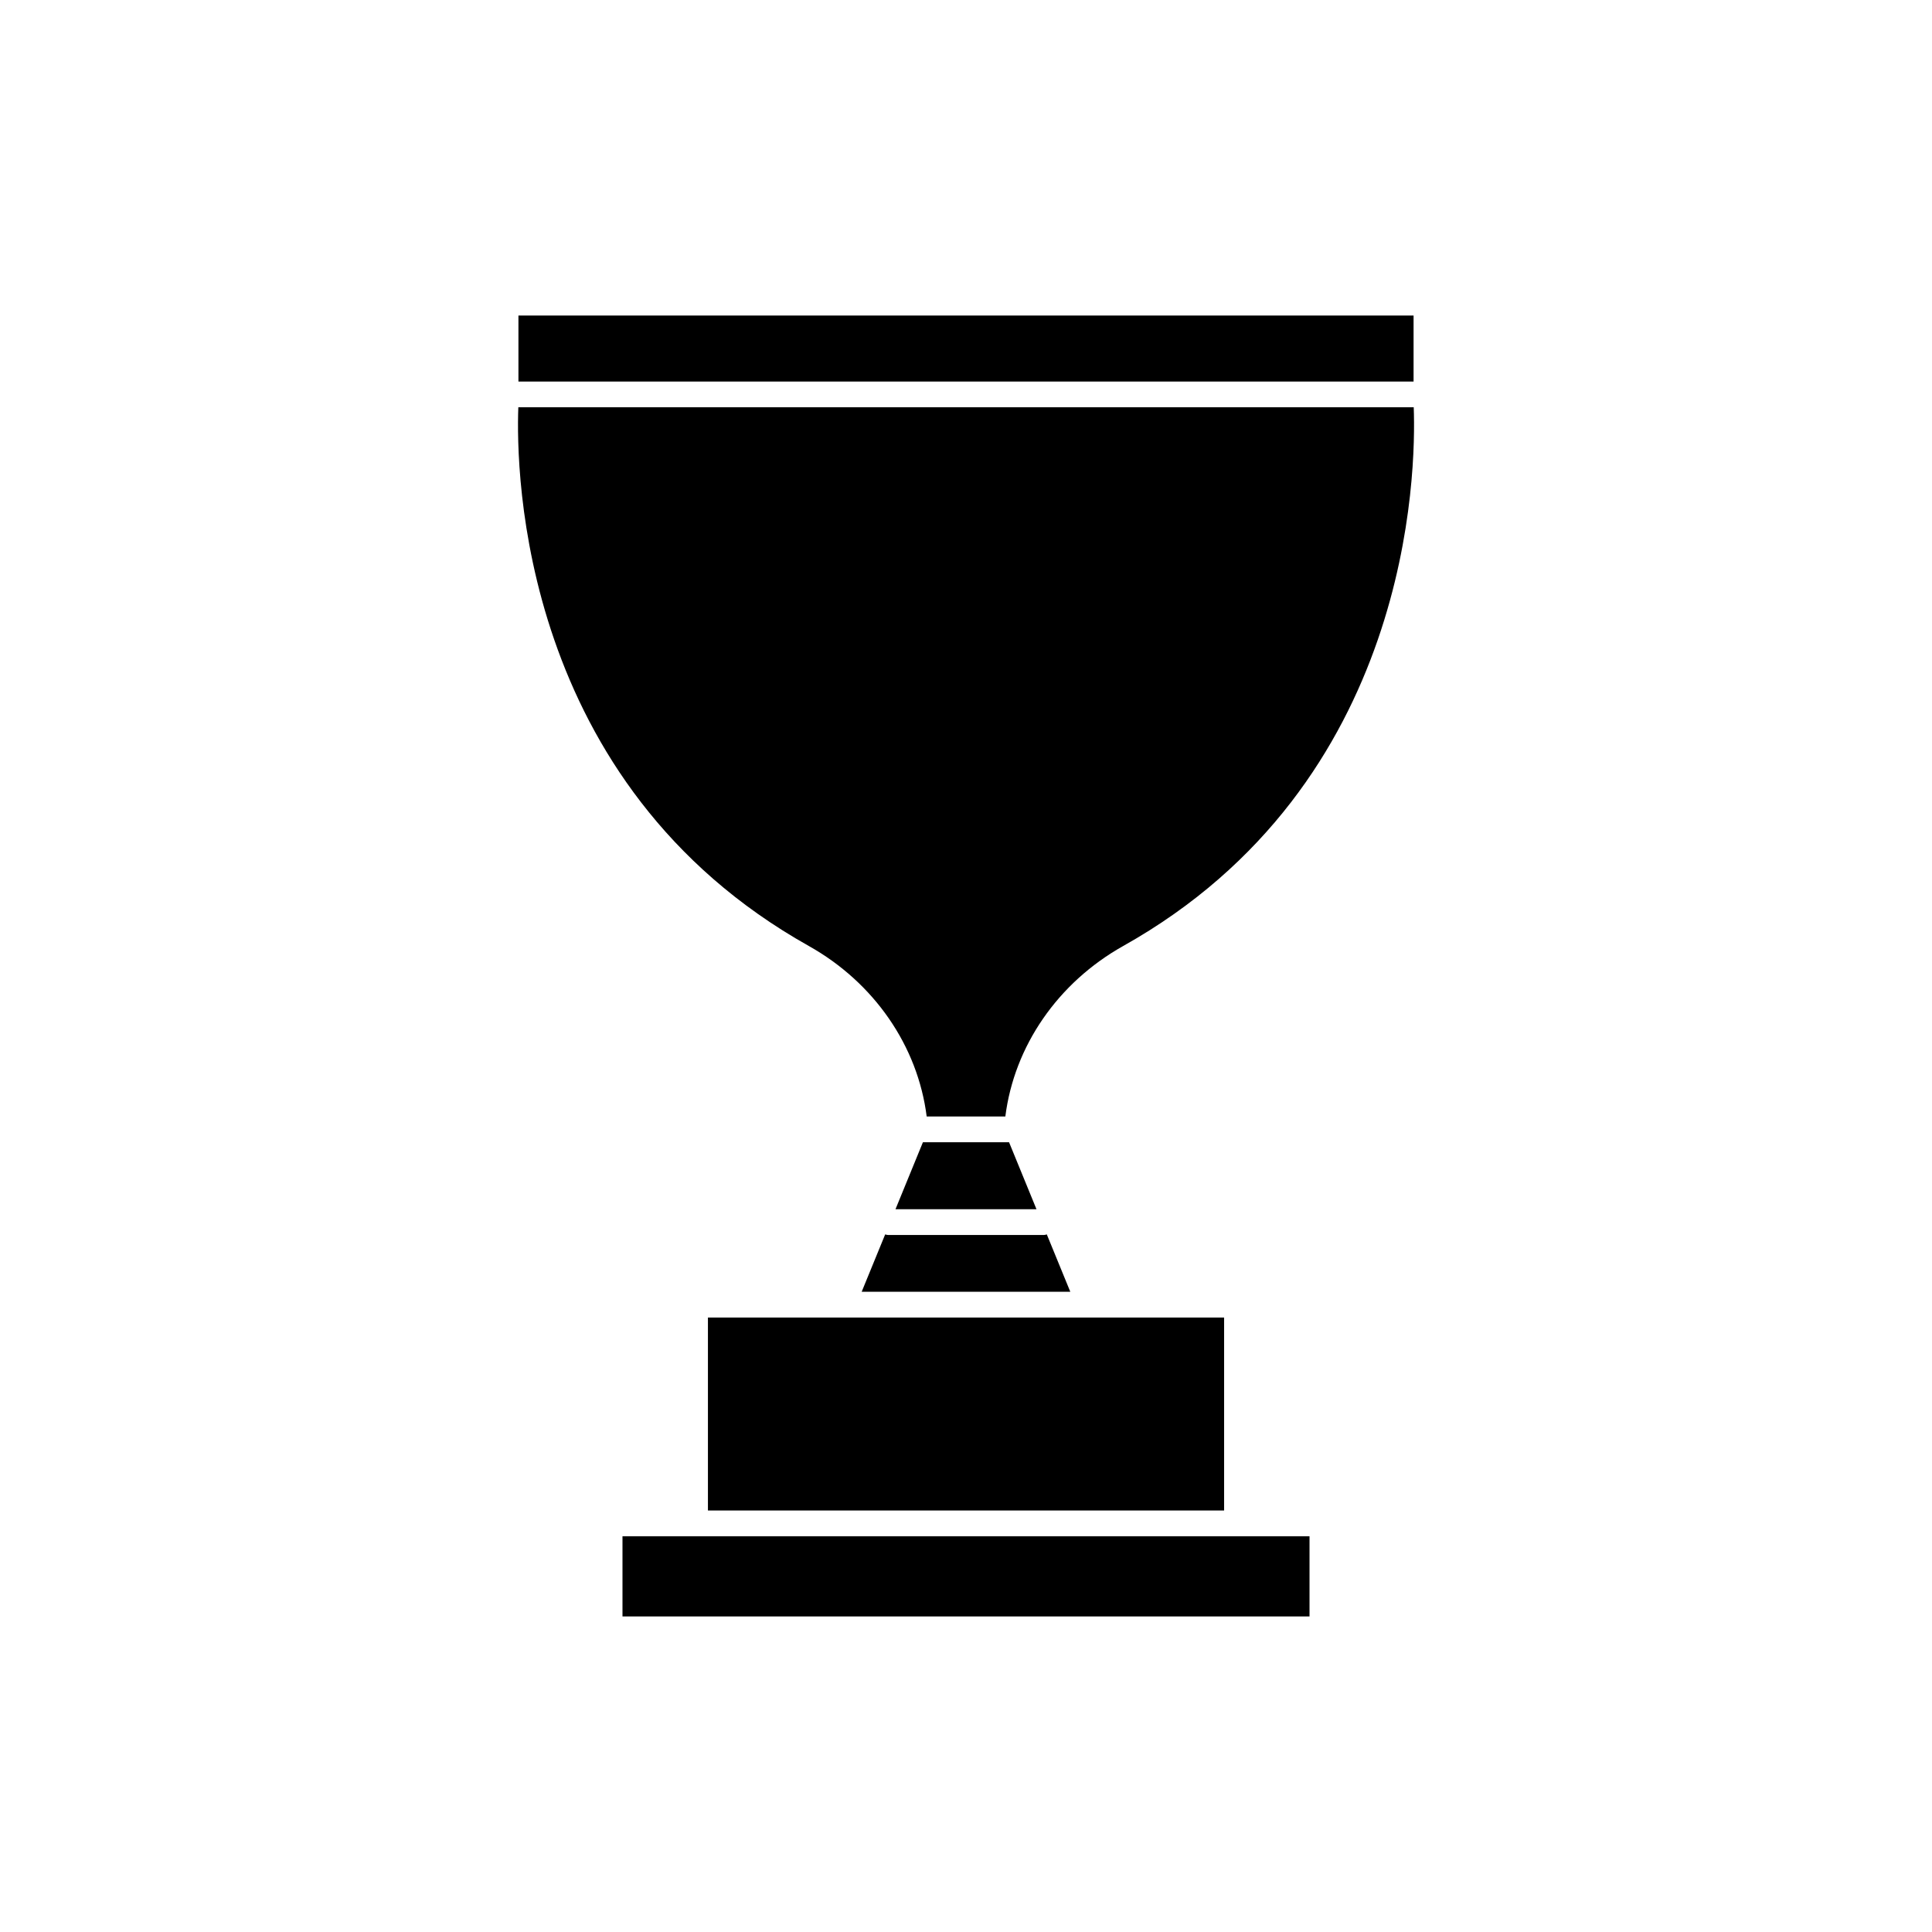 <?xml version="1.0" encoding="UTF-8"?>
<!-- The Best Svg Icon site in the world: iconSvg.co, Visit us! https://iconsvg.co -->
<svg fill="#000000" width="800px" height="800px" version="1.1" viewBox="144 144 512 512" xmlns="http://www.w3.org/2000/svg">
 <g>
  <path d="m281.39 227.62h237.22v17.496h-237.22z"/>
  <path d="m328.2 551.12h-19.234v21.254h182.07v-21.254z"/>
  <path d="m388.58 446.71-7.266 17.746h37.363l-7.266-17.746z"/>
  <path d="m358.35 394.7c17.301 9.699 28.875 26.504 31.23 45.188h20.844c2.352-18.688 13.934-35.484 31.23-45.188 76.59-42.941 77.637-125.77 76.996-142.77h-237.29c-0.641 16.996 0.402 99.828 76.992 142.77z"/>
  <path d="m331.61 493.16h136.79v51.137h-136.79z"/>
  <path d="m378.58 471.13-6.227 15.203h55.289l-6.227-15.203c-0.258 0.066-0.508 0.16-0.785 0.16h-41.262c-0.281-0.004-0.527-0.102-0.789-0.16z"/>
 </g>
</svg>